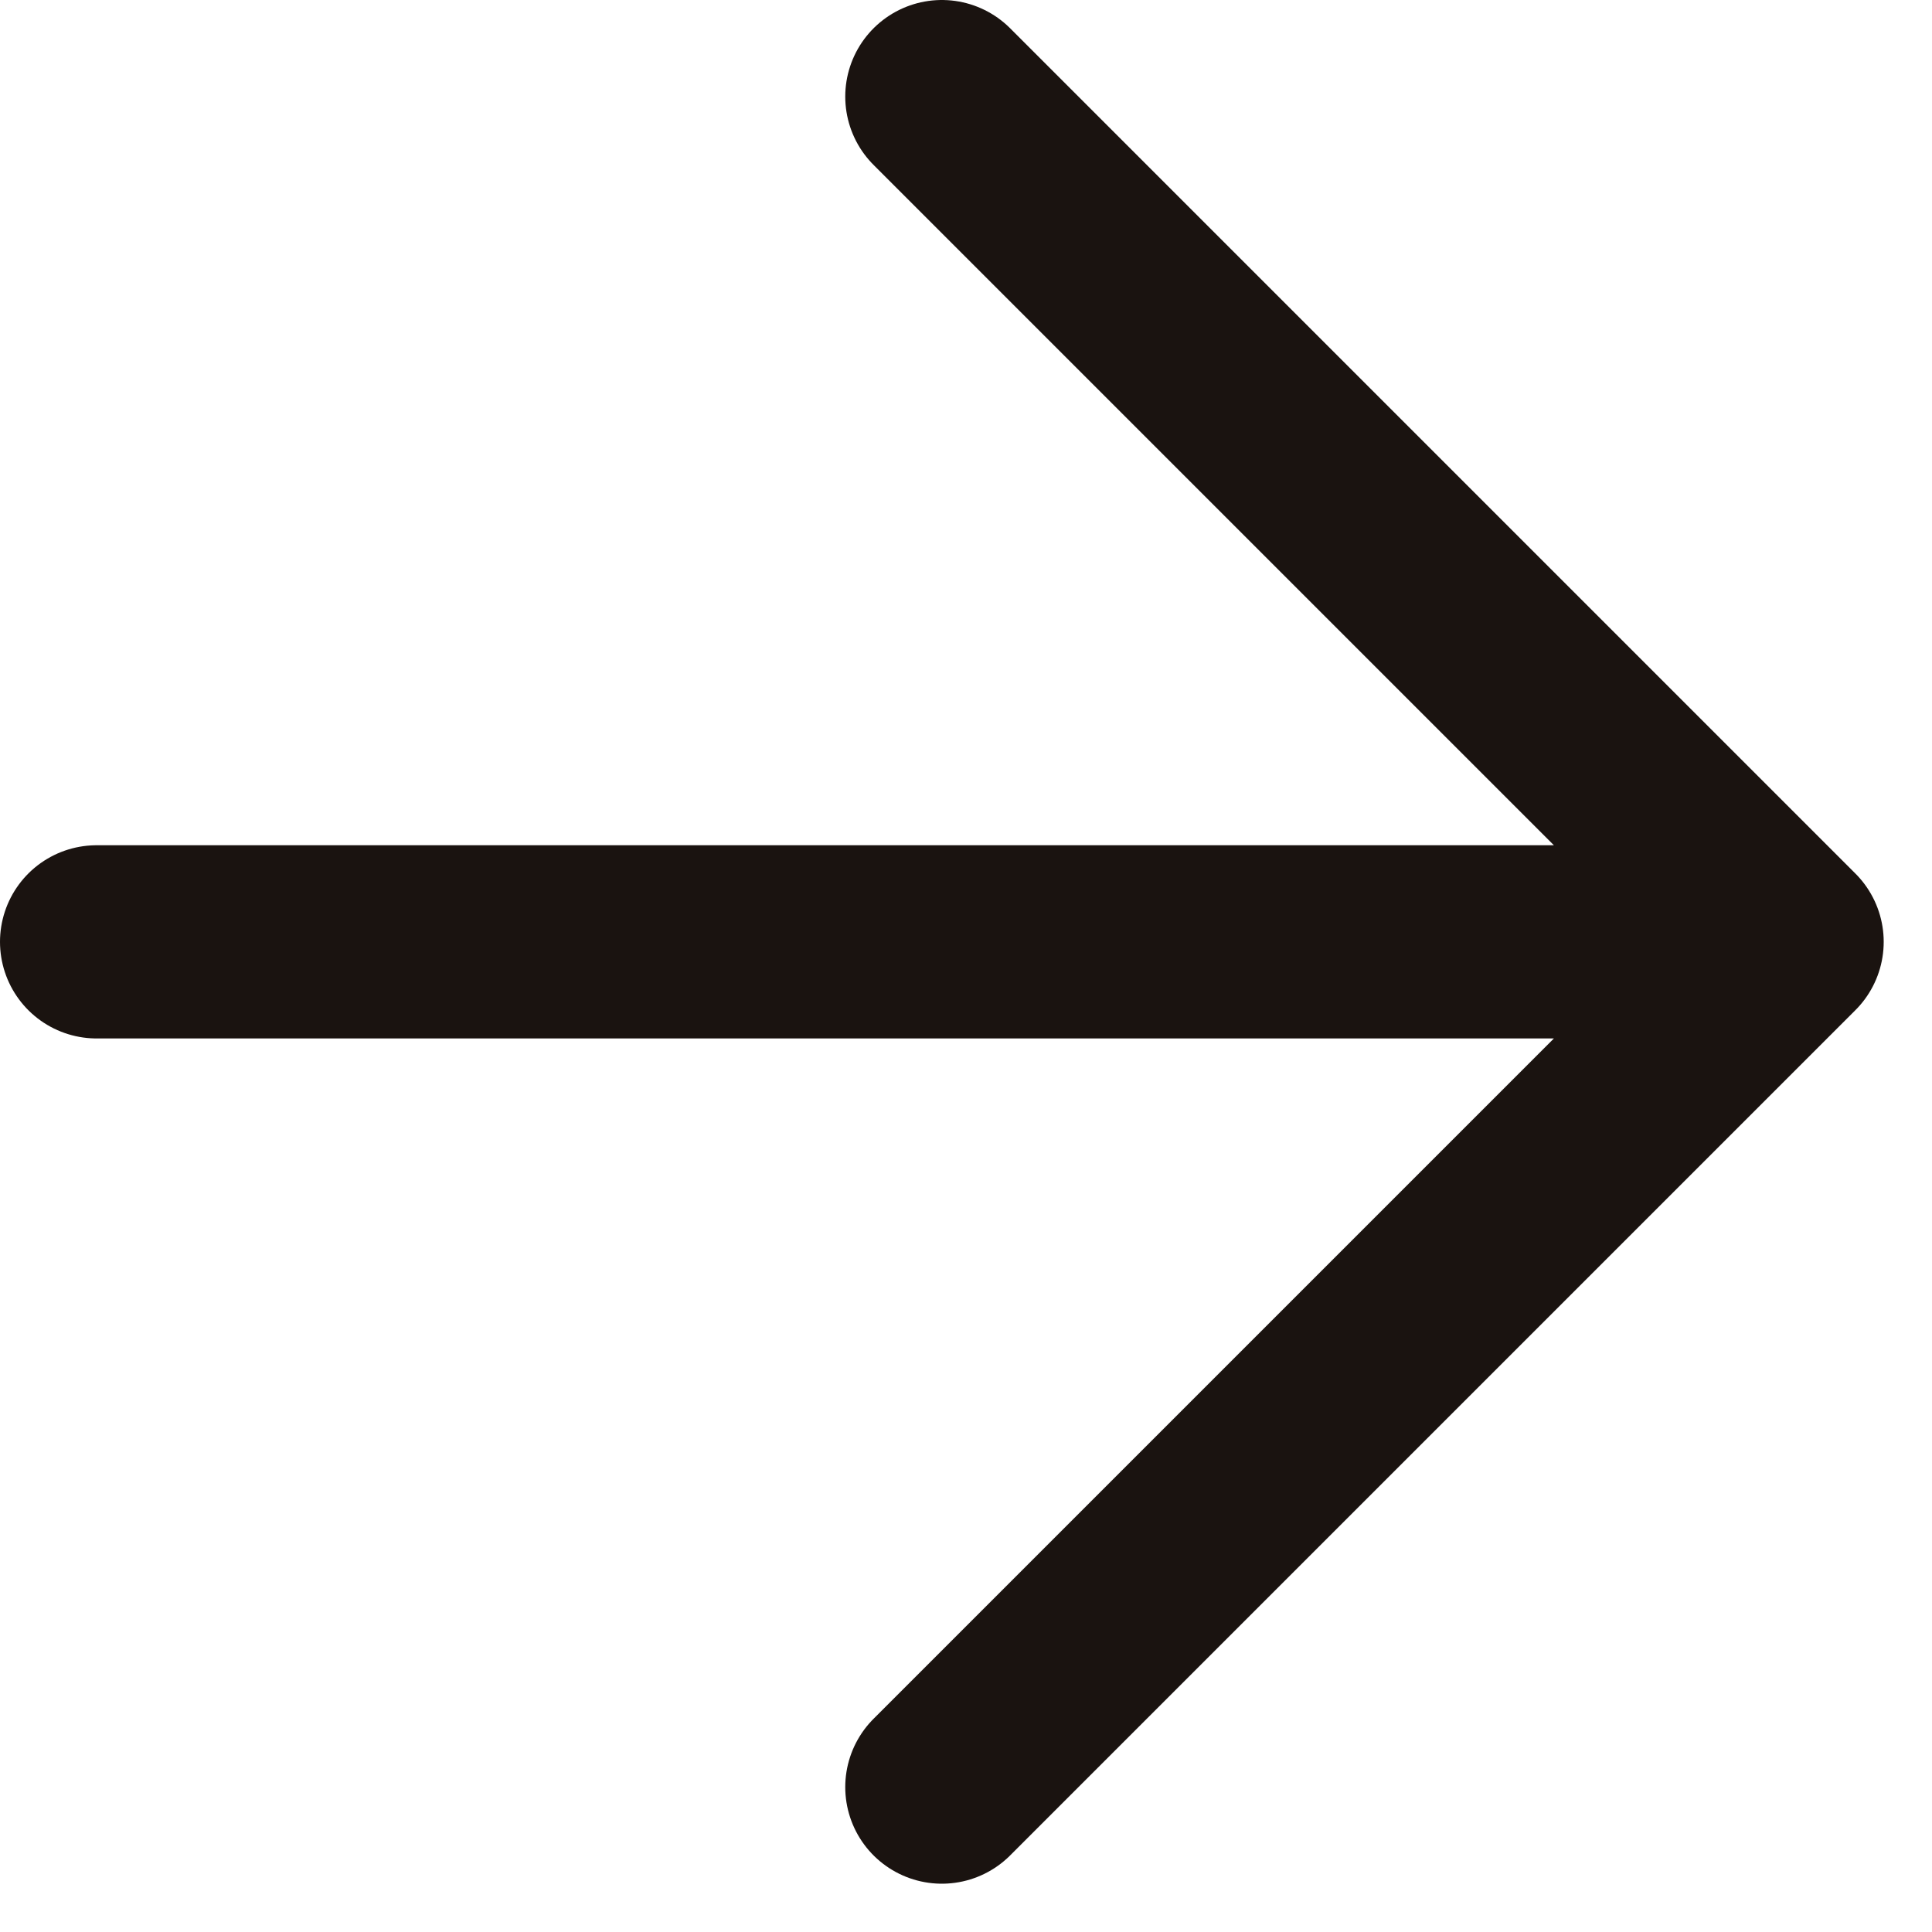 <?xml version="1.0" encoding="utf-8"?>
<svg xmlns="http://www.w3.org/2000/svg" fill="none" height="100%" overflow="visible" preserveAspectRatio="none" style="display: block;" viewBox="0 0 20 20" width="100%">
<path d="M1 9.75H18.5M18.5 9.75L9.75 1M18.5 9.75L9.75 18.5" id="Vector" stroke="#1A1310" stroke-linecap="round" stroke-width="2"/>
</svg>